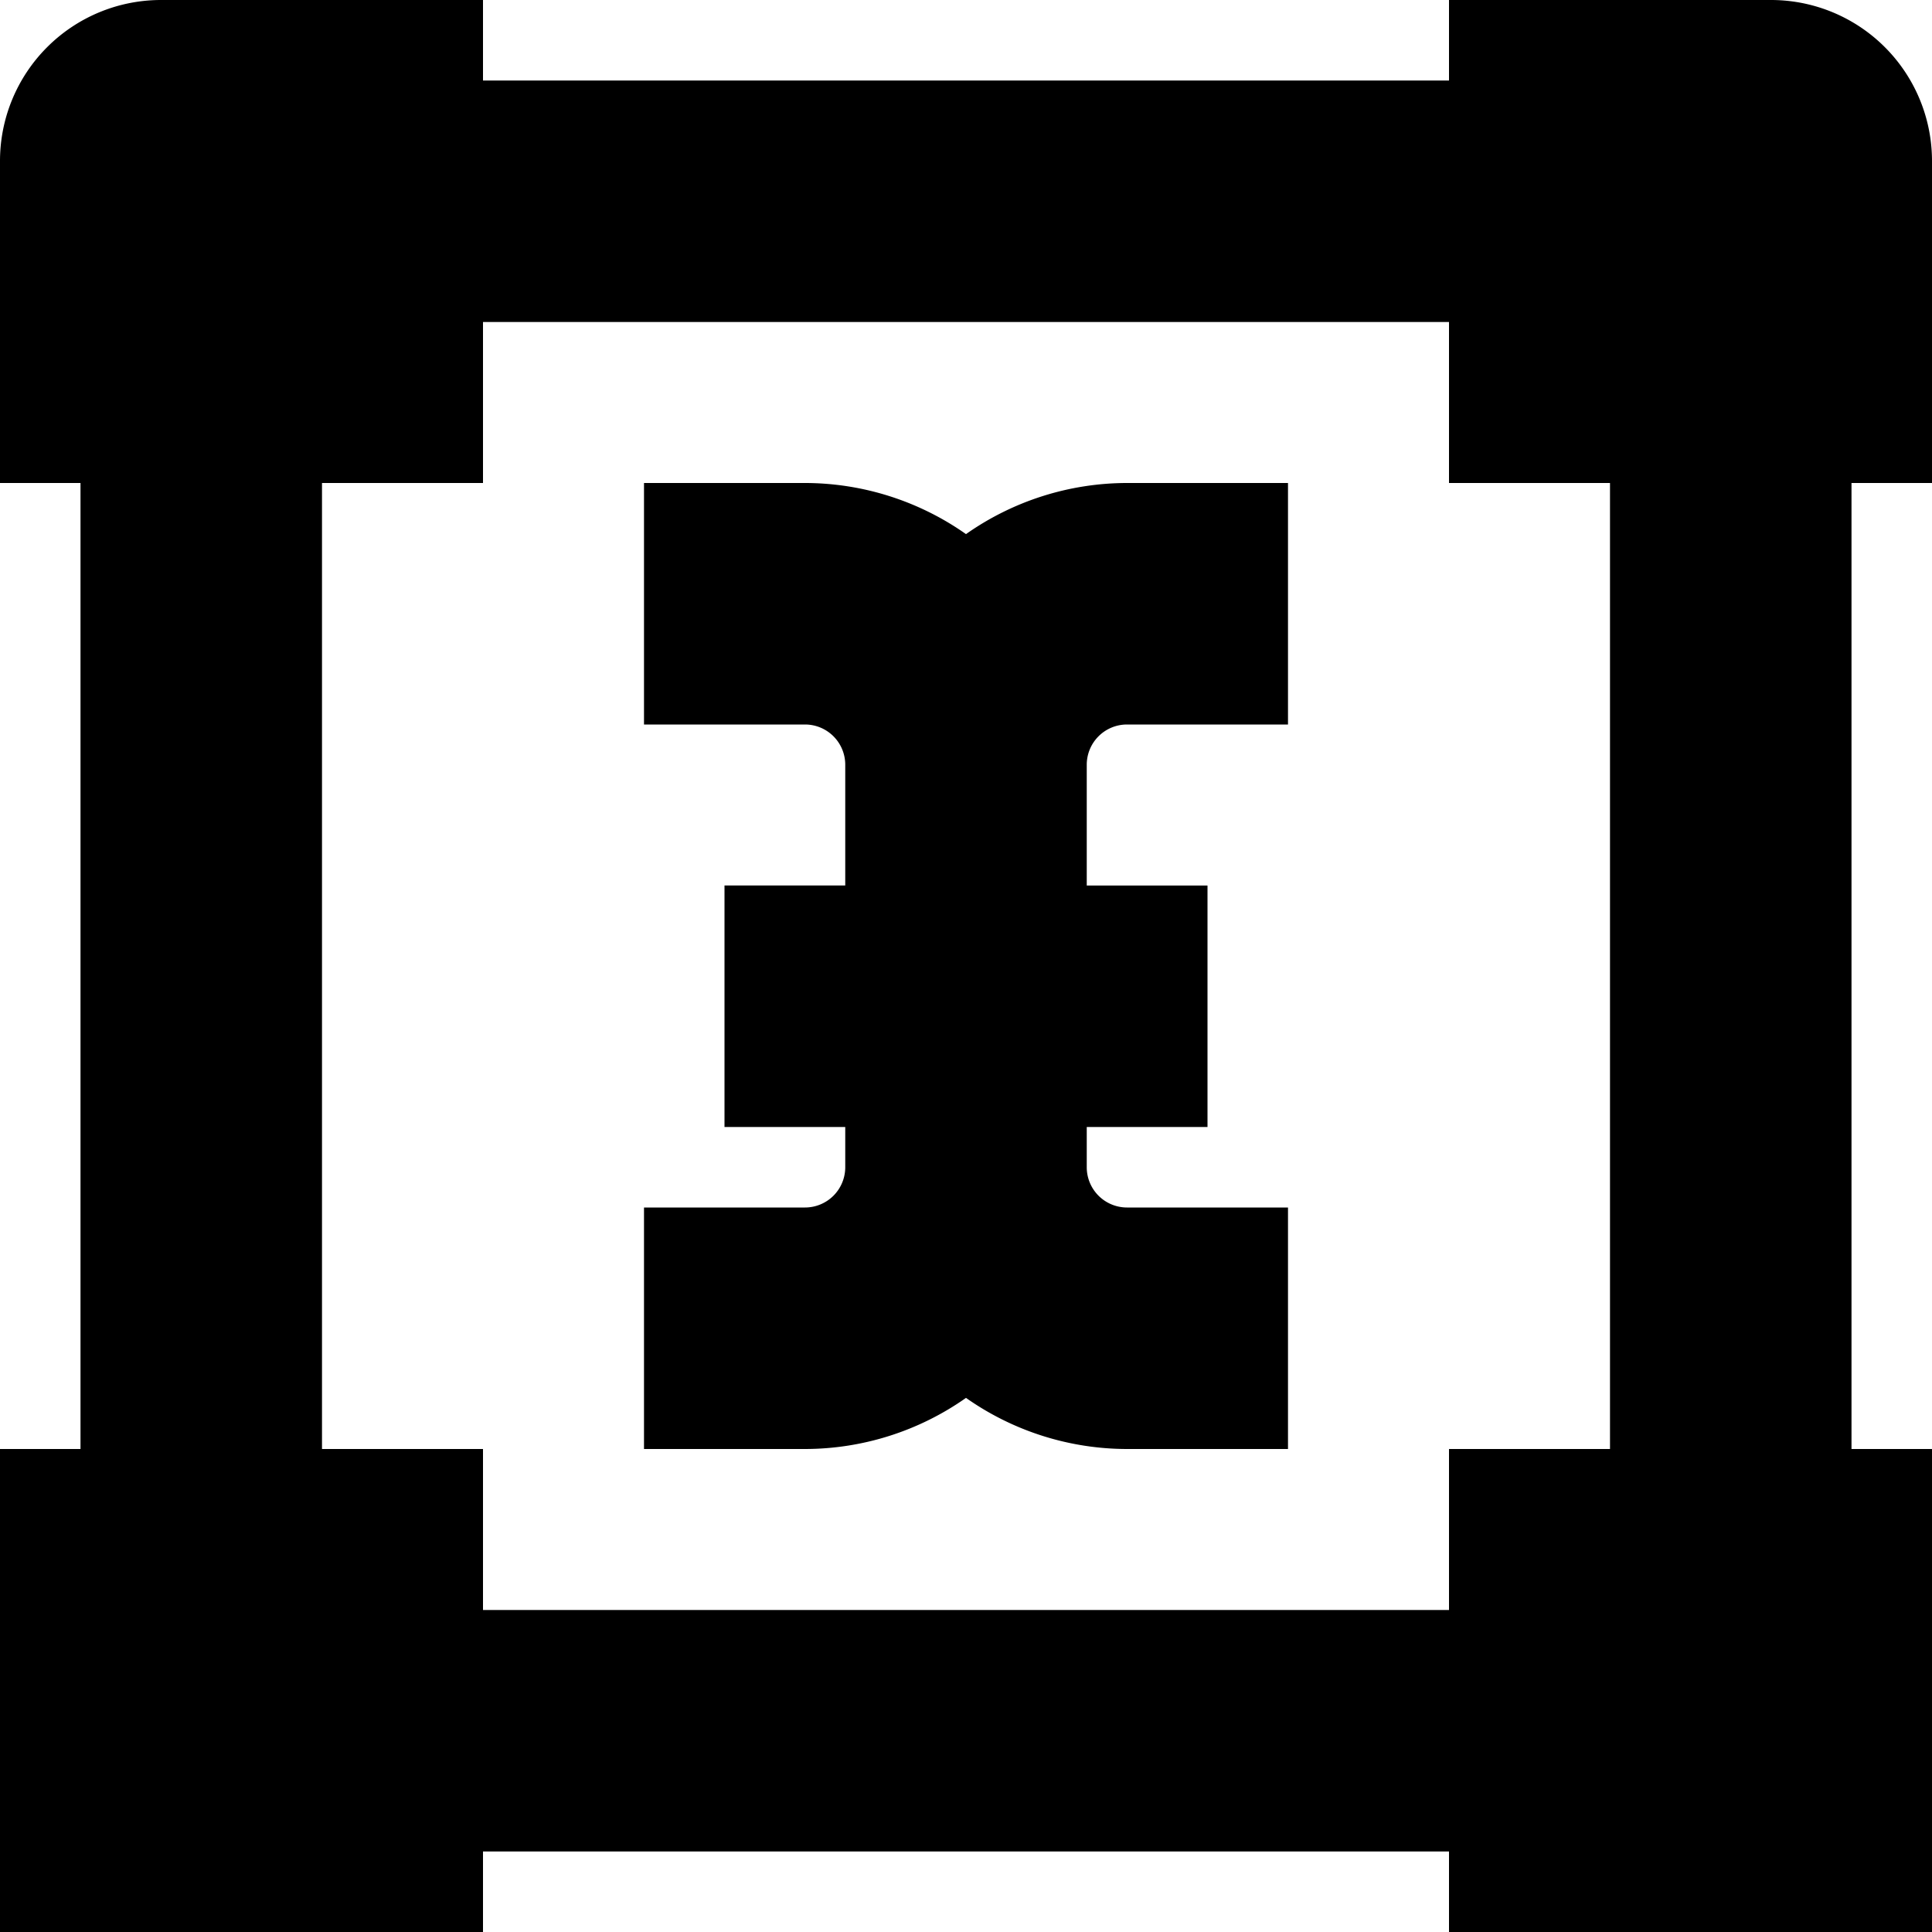 <svg id="Layer_1" height="512" viewBox="0 0 24 24" width="512" xmlns="http://www.w3.org/2000/svg" data-name="Layer 1"><path d="m24 6v-4a2 2 0 0 0 -2-2h-4v1h-12v-1h-4a2 2 0 0 0 -2 2v4h1v12h-1v6h6v-1h12v1h6v-6h-1v-12zm-4 12h-2v2h-12v-2h-2v-12h2v-2h12v2h2z"/><path d="m12 6.635a3.48 3.48 0 0 0 -2-.635h-2v3h2a.5.5 0 0 1 .5.5v1.5h-1.5v3h1.5v.5a.5.5 0 0 1 -.5.5h-2v3h2a3.48 3.48 0 0 0 2-.635 3.48 3.48 0 0 0 2 .635h2v-3h-2a.5.5 0 0 1 -.5-.5v-.5h1.5v-3h-1.5v-1.5a.5.5 0 0 1 .5-.5h2v-3h-2a3.48 3.48 0 0 0 -2 .635z"/></svg>